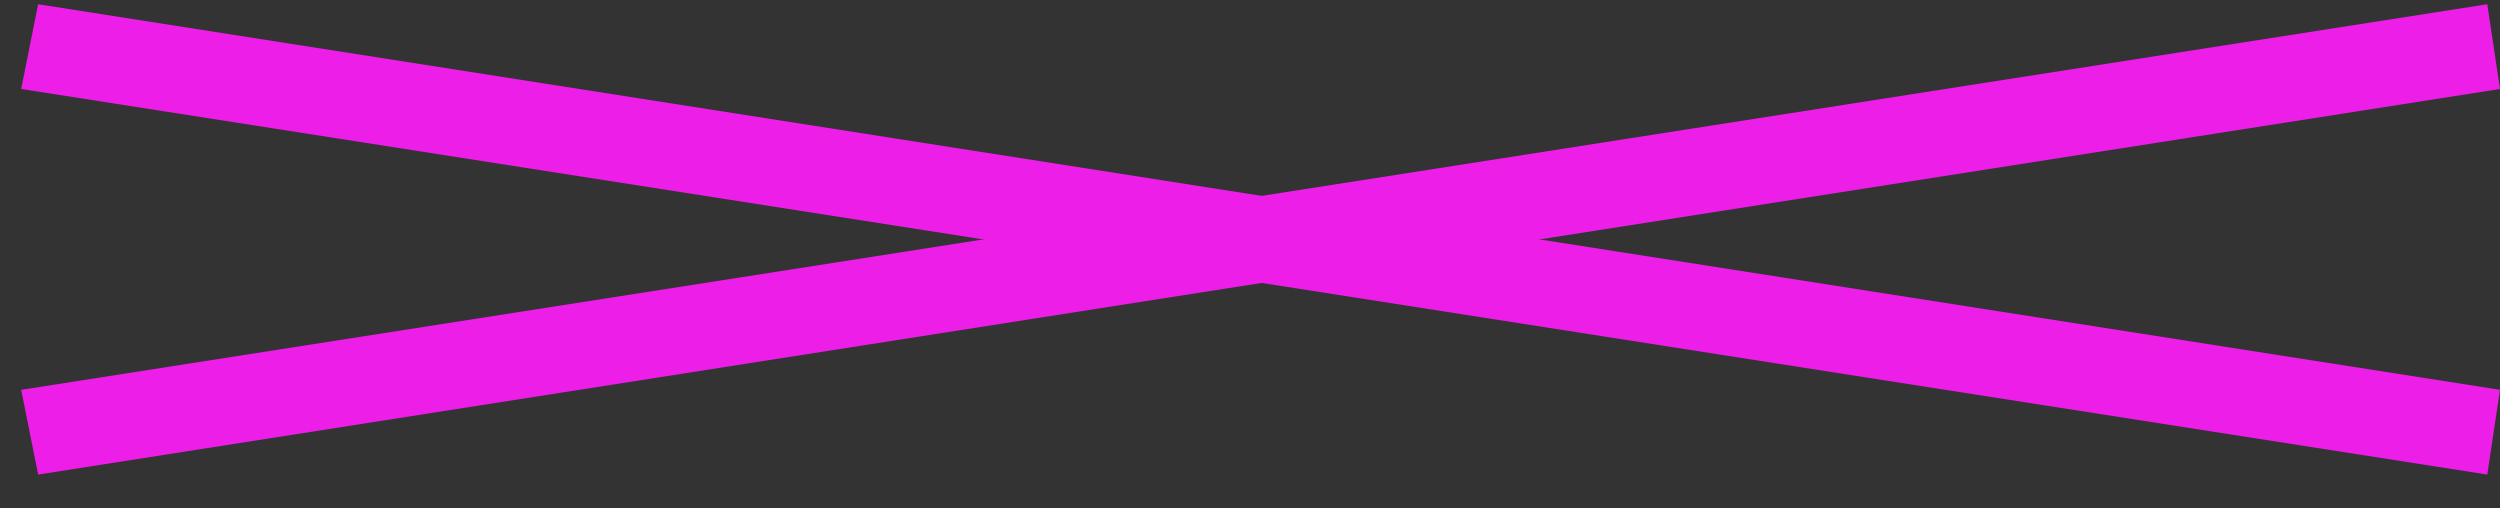<?xml version="1.0" encoding="UTF-8"?> <svg xmlns="http://www.w3.org/2000/svg" width="59" height="12" viewBox="0 0 59 12" fill="none"><rect x="0" y="0" width="59" height="12" fill="#333333" stroke="none"/><path d="M0.7 1.1L58.8 10.2L0.7 1.1Z" fill="white"></path><path d="M58.7 11.2L0.5 2.1L0.9 0.1L59 9.2L58.7 11.2Z" fill="#ED1EE8"></path><path d="M0.7 10.2L58.8 1.1L0.7 10.2Z" fill="white"></path><path d="M0.9 11.2L0.5 9.2L58.7 0.1L59 2.1L0.9 11.2Z" fill="#ED1EE8"></path></svg> 